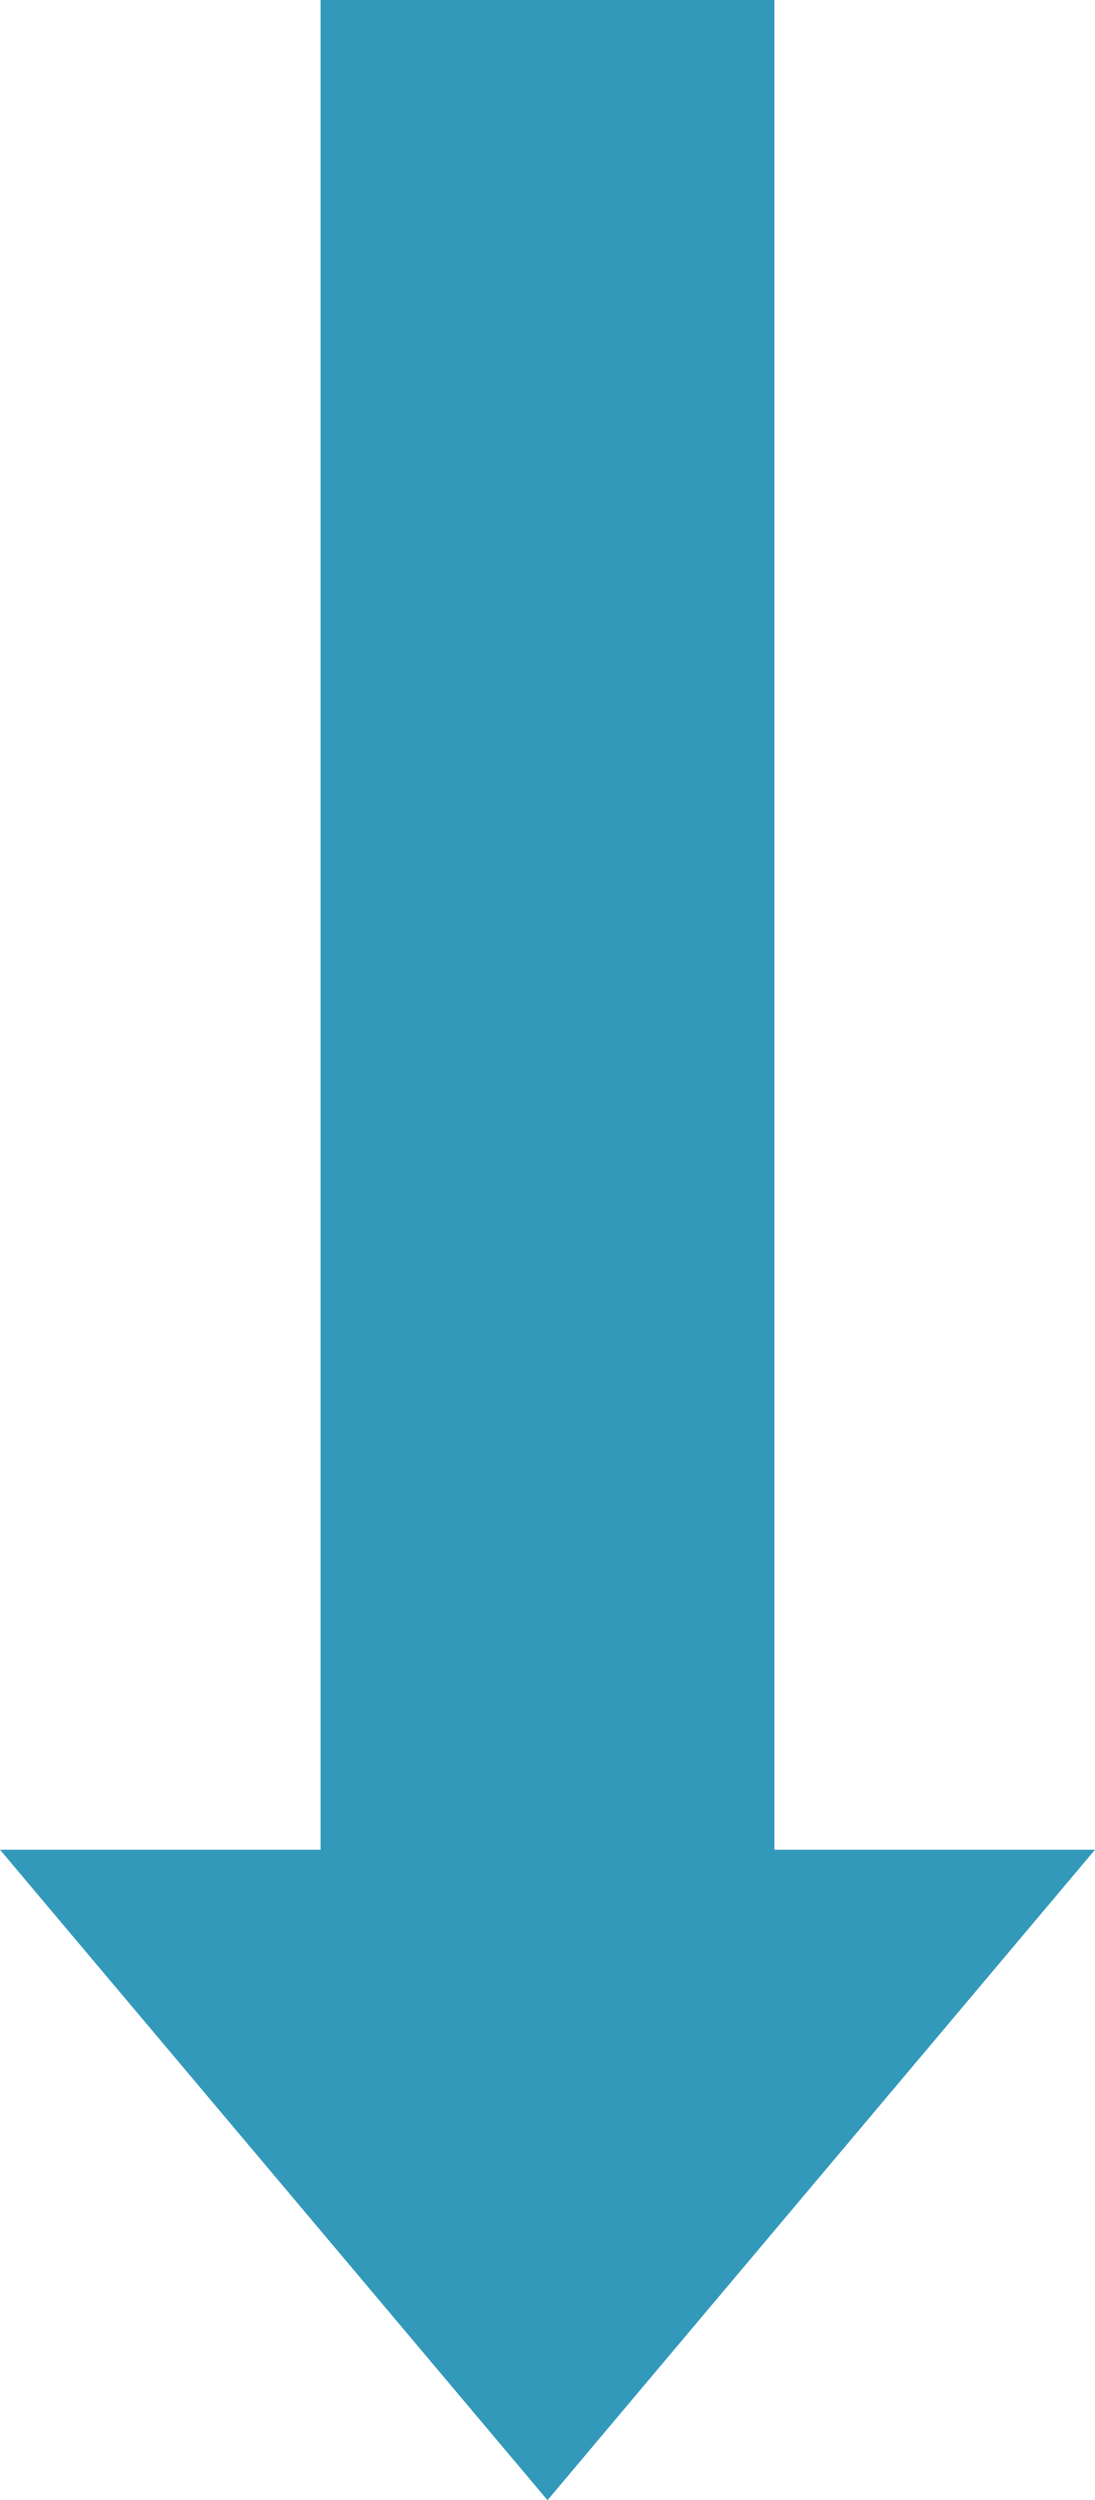 <?xml version="1.0" encoding="UTF-8"?><svg id="Layer_2" xmlns="http://www.w3.org/2000/svg" viewBox="0 0 26.3 60"><defs><style>.cls-1{fill:#39b;}</style></defs><g id="_字"><polygon class="cls-1" points="18.6 44.39 18.6 0 7.7 0 7.7 44.39 0 44.39 13.15 60 26.3 44.39 18.6 44.39"/></g></svg>